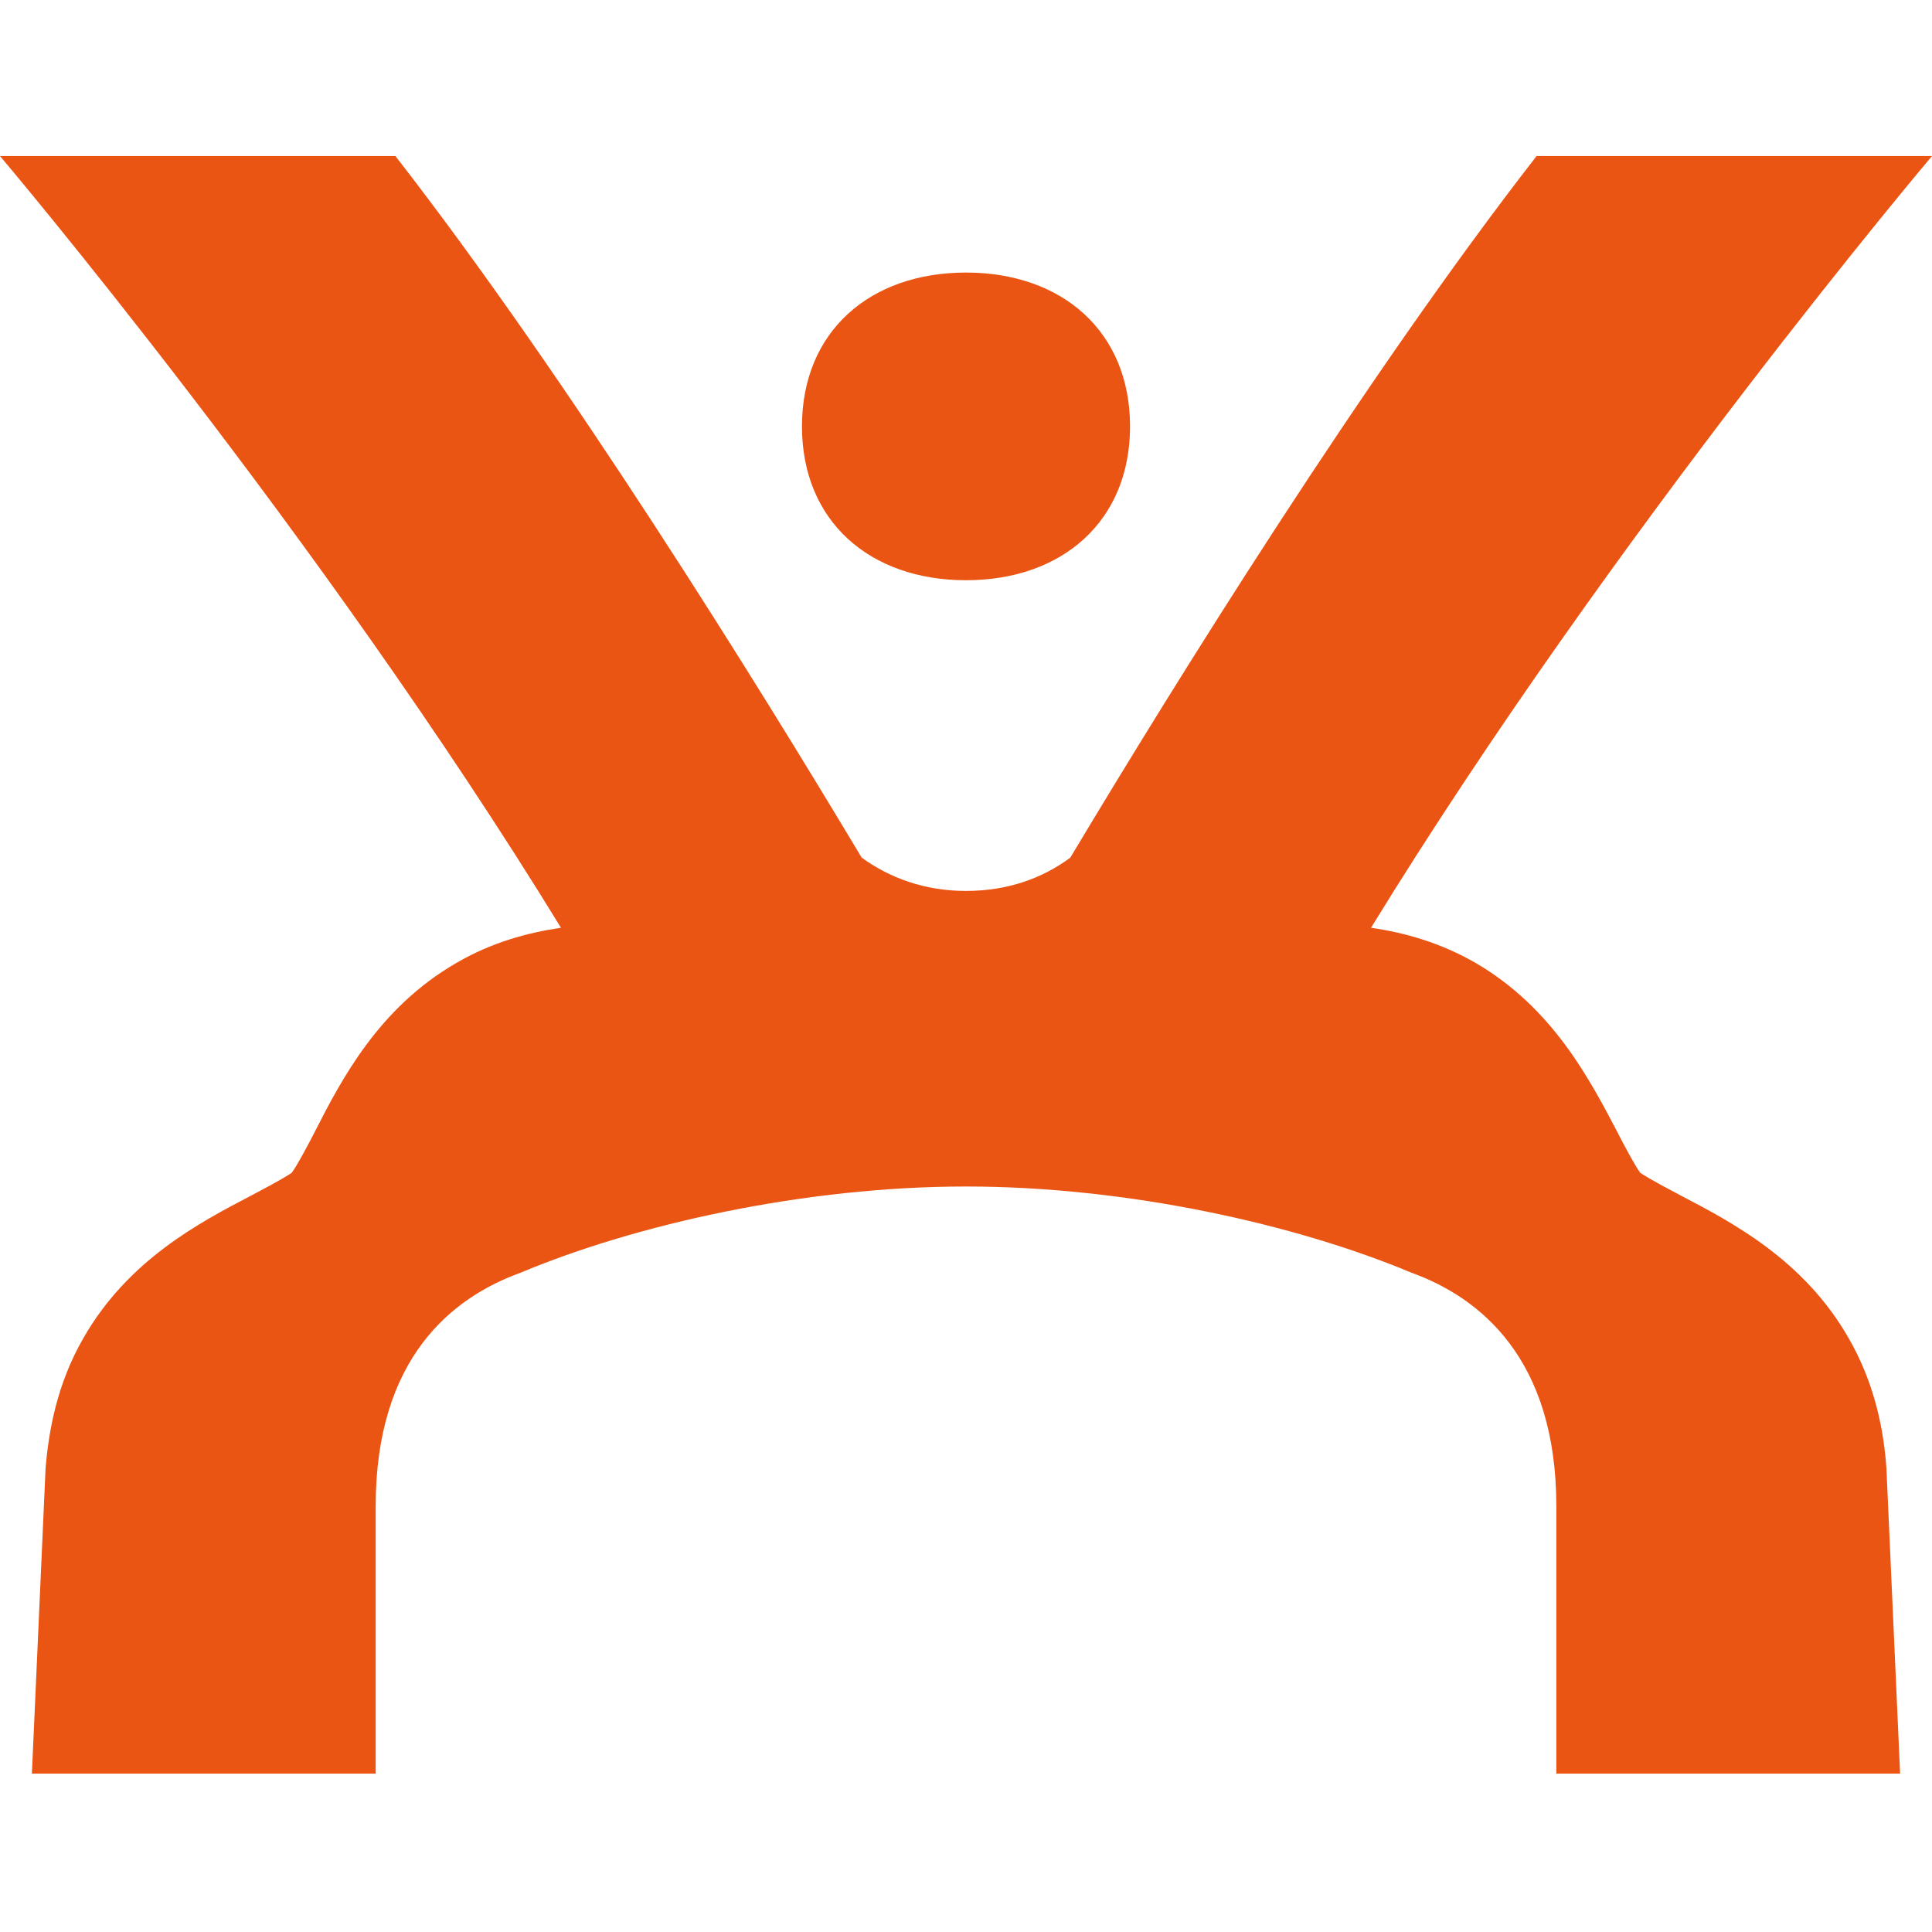 <svg xmlns="http://www.w3.org/2000/svg" version="1.1" xmlns:xlink="http://www.w3.org/1999/xlink" xmlns:svgjs="http://svgjs.dev/svgjs" width="260" height="260"><svg width="260" height="260" viewBox="0 0 260 260" fill="none" xmlns="http://www.w3.org/2000/svg">
<path d="M130 78.085C142.946 78.085 152.076 70.144 152.076 57.383C152.076 44.621 142.946 36.68 130 36.68C117.055 36.68 107.925 44.621 107.925 57.383C107.925 70.144 117.055 78.085 130 78.085Z" fill="#EA5514"></path>
<path d="M248.758 180.038C242.762 169.585 233.223 164.562 226.206 160.897C222.049 158.725 220.959 157.978 220.755 157.842C220.142 157.096 218.302 153.634 217.621 152.276C213.941 145.285 208.968 135.646 198.611 129.605C193.91 126.89 189.141 125.532 184.507 124.853C217.212 71.569 260 21 260 21H206.787C183.622 50.798 158.139 91.865 144.036 115.418C140.288 118.201 135.587 119.898 130 119.898C124.413 119.898 119.712 118.134 115.964 115.418C101.861 91.865 76.378 50.798 53.213 21H0C0 21 42.856 71.569 75.493 124.853C70.928 125.532 66.158 126.822 61.389 129.605C50.964 135.646 45.991 145.217 42.38 152.276C41.698 153.634 39.859 157.096 39.245 157.842C39.041 157.978 37.951 158.725 33.795 160.897C26.777 164.562 17.238 169.585 11.242 180.038C7.631 186.283 6.541 192.664 6.132 197.619L4.292 238.685H50.556V202.845C50.556 202.845 50.556 202.778 50.556 202.71C50.556 182.753 60.844 174.608 70.042 171.282C85.576 164.766 108.265 159.675 130 159.675C151.735 159.675 174.423 164.766 189.958 171.282C199.156 174.608 209.445 182.821 209.445 202.71C209.445 202.71 209.445 202.778 209.445 202.845V238.685H255.708L253.868 197.619C253.527 192.664 252.369 186.283 248.758 180.038Z" fill="#EA5514"></path>
</svg><style>@media (prefers-color-scheme: light) { :root { filter: none; } }
@media (prefers-color-scheme: dark) { :root { filter: none; } }
</style></svg>